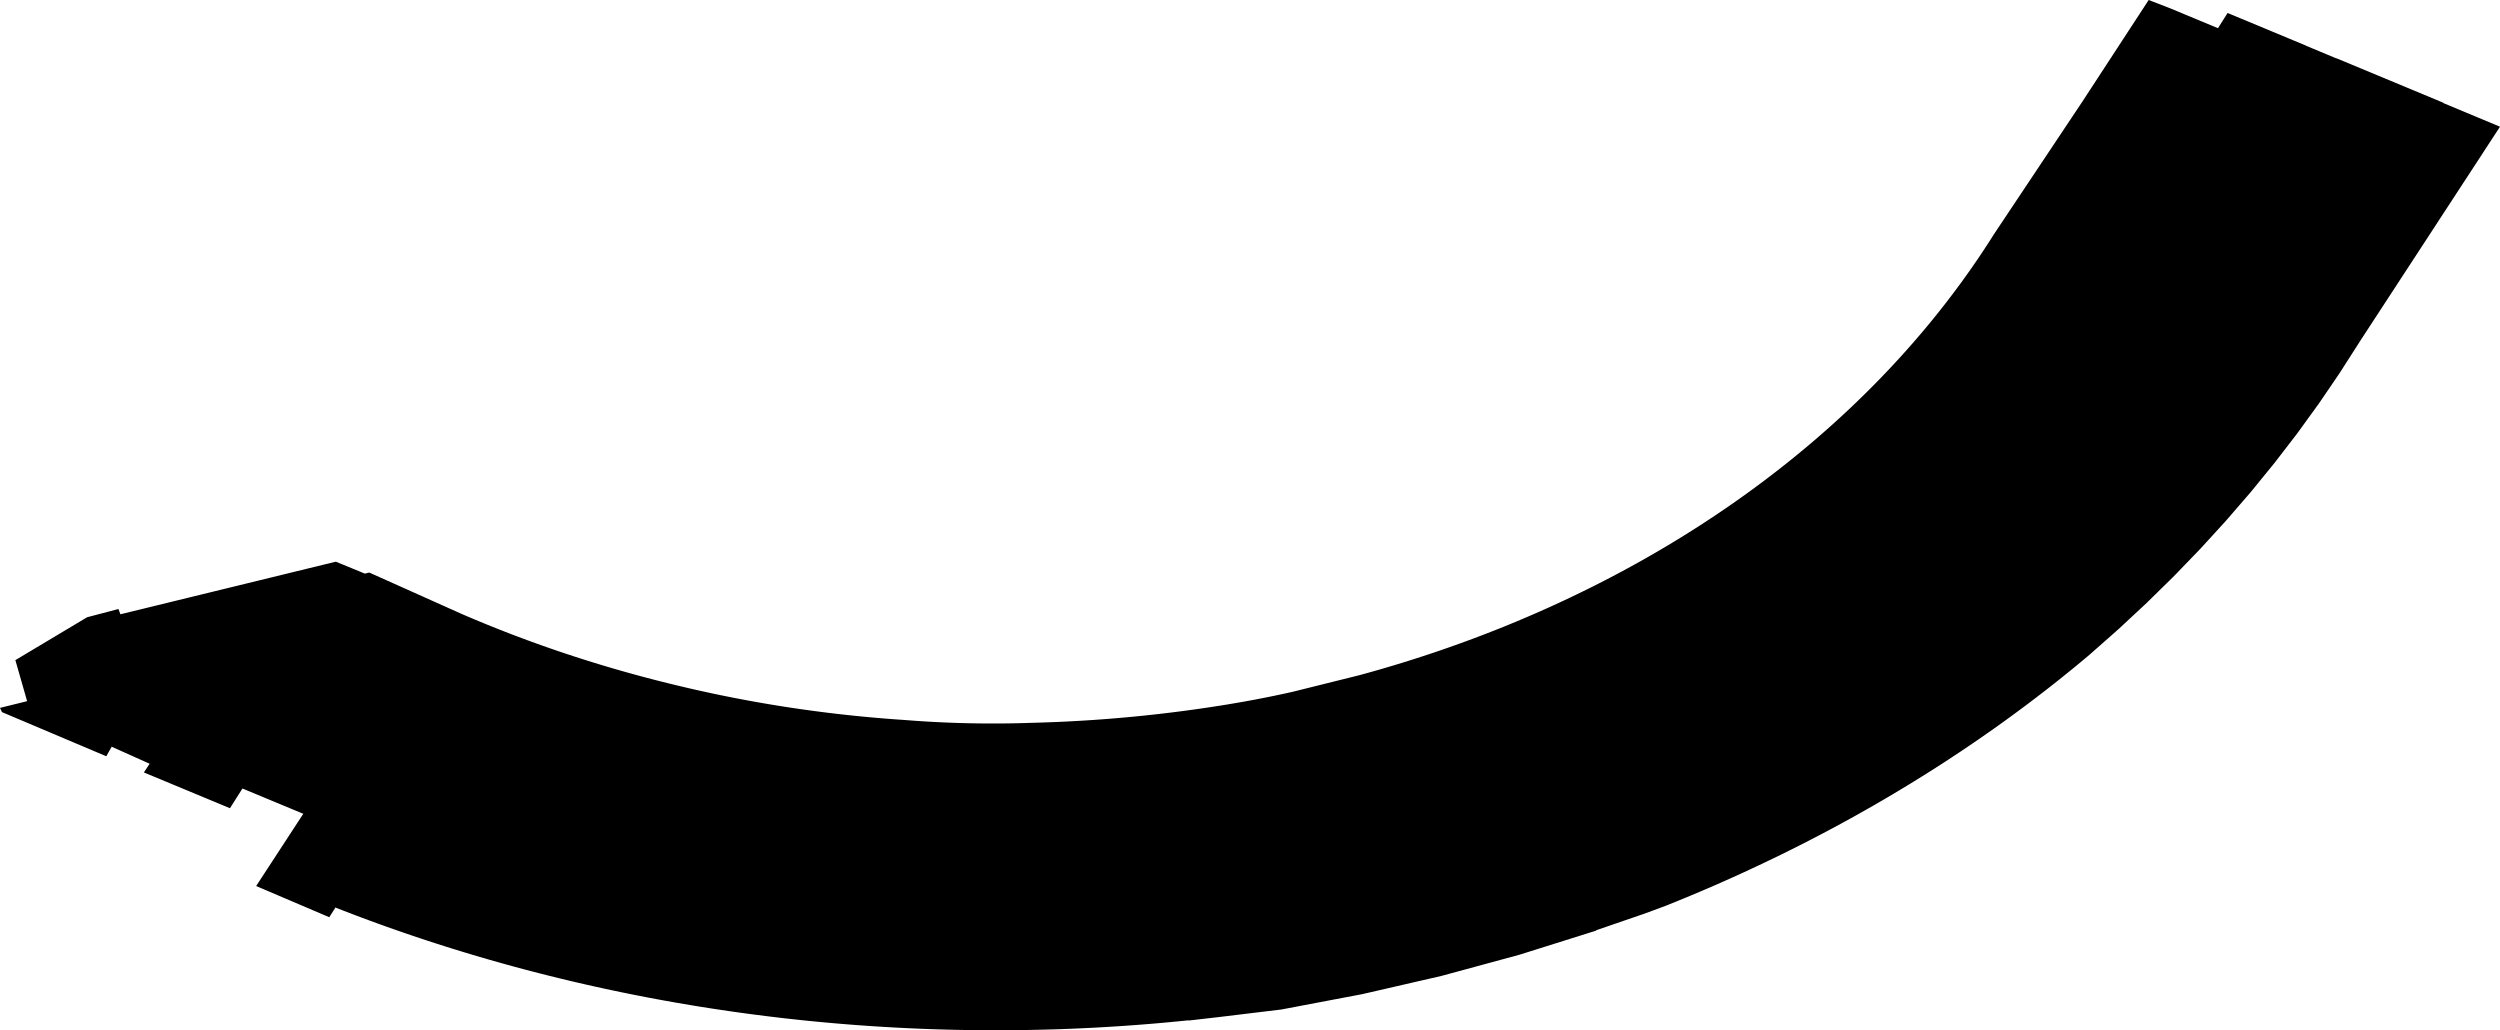 <svg width="1024" height="421.991" class="wof-concourse" edtf:cessation="2019-07-23" edtf:inception="2017~" id="wof-%!s(int64=1159157319)" mz:is_ceased="1" mz:is_current="0" mz:is_deprecated="-1" mz:is_superseded="1" mz:is_superseding="0" mz:latitude="37.614554" mz:longitude="-122.38541" mz:max_latitude="37.61576003947423" mz:max_longitude="-122.38377231962193" mz:min_latitude="37.61423446681523" mz:min_longitude="-122.38747425950442" mz:uri="https://data.whosonfirst.org/115/915/731/9/1159157319.geojson" viewBox="0 0 1024.00 421.99" wof:belongsto="102527513,102191575,85633793,85922583,102087579,1159157271,1159157317,85688637" wof:country="US" wof:id="1159157319" wof:lastmodified="1737577130" wof:name="Terminal 1 Main Hall" wof:parent_id="1159157317" wof:path="115/915/731/9/1159157319.geojson" wof:placetype="concourse" wof:repo="sfomuseum-data-architecture" wof:superseded_by="1477855667" wof:supersedes="" xmlns="http://www.w3.org/2000/svg" xmlns:edtf="x-urn:namespaces#edtf" xmlns:mz="x-urn:namespaces#mz" xmlns:wof="x-urn:namespaces#wof"><path d="M1000.854 42.109,1000.782 42.209,1000.963 42.285,1001.293 42.423,1009.988 46.054,1015.344 48.291,1024 51.904,1020.031 57.984,966.899 139.387,966.38 140.19,961.574 147.707,961.503 147.815,961.449 147.9,961.408 147.968,961.373 148.022,961.344 148.068,961.318 148.107,961.299 148.137,961.28 148.168,961.263 148.192,961.246 148.215,961.233 148.238,961.216 148.265,961.135 148.391,961.012 148.584,958.893 151.902,958.299 152.82,958.016 153.246,953.596 159.734,950.985 163.577,950.535 164.227,949.816 165.282,949.257 166.054,941.552 176.685,940.918 177.559,940.181 178.516,933.644 187.012,933.576 187.101,933.561 187.12,932.092 189.029,931.618 189.646,930.797 190.652,926.679 195.701,922.407 200.94,922.08 201.337,921.917 201.532,921.484 202.038,914.635 209.968,912.29 212.684,911.829 213.213,911.643 213.422,911.311 213.789,902.209 223.752,901.362 224.68,900.836 225.225,891.357 235.05,890.515 235.922,889.727 236.697,886.151 240.209,886.098 240.258,879.975 246.272,879.301 246.934,878.335 247.833,877.554 248.567,877.528 248.591,873.217 252.597,868.14 257.324,867.722 257.704,866.851 258.481,855.8 268.234,853.133 270.47,850.445 272.691,849.783 273.238,849.548 273.431,849.199 273.716,847.74 274.899,845.021 277.096,844.557 277.467,843.203 278.556,843.079 278.655,842.9 278.797,842.287 279.281,841.68 279.761,841.036 280.266,840.708 280.523,840.419 280.749,840.184 280.934,839.532 281.449,838.59 282.182,836.766 283.608,833.972 285.744,832.672 286.732,831.17 287.874,830.234 288.583,829.742 288.95,828.348 289.987,825.511 292.087,824.149 293.09,823.614 293.483,823.208 293.779,822.659 294.175,819.792 296.249,816.906 298.307,813.998 300.344,811.083 302.376,810.578 302.727,810.108 303.051,809.481 303.48,808.148 304.389,805.198 306.388,803.878 307.279,803.226 307.716,802.735 308.043,802.235 308.375,799.251 310.342,796.261 312.303,793.243 314.238,790.22 316.167,789.733 316.476,789.209 316.806,788.506 317.247,787.177 318.075,784.12 319.971,782.782 320.796,782.077 321.229,781.549 321.552,781.051 321.853,777.961 323.714,774.867 325.57,771.747 327.398,768.621 329.221,768.131 329.505,767.576 329.825,766.828 330.252,765.476 331.022,763.782 331.981,762.318 332.81,760.944 333.583,760.209 333.996,759.658 334.302,759.149 334.584,755.961 336.337,752.767 338.083,749.549 339.801,746.327 341.513,745.78 341.803,745.25 342.081,744.543 342.449,743.086 343.204,742.925 343.289,741.946 343.793,739.834 344.881,738.348 345.642,737.661 345.993,737.152 346.251,736.57 346.543,733.288 348.183,730.003 349.818,726.694 351.423,724.411 352.524,723.38 353.021,722.766 353.316,722.273 353.55,721.62 353.859,720.05 354.598,716.709 356.159,714.478 357.196,714.038 357.397,713.357 357.707,709.994 359.239,706.617 360.751,706.384 360.853,705.92 361.057,703.228 362.247,699.824 363.722,698.691 364.213,698.179 364.431,696.411 365.181,692.987 366.626,690.702 367.584,690.367 367.723,689.555 368.056,687.546 368.876,687.091 369.063,686.106 369.464,682.654 370.864,673.871 374.13,660.234 378.817,659.959 378.911,659.684 379.006,659.306 379.136,653.759 381.044,653.698 380.997,653.796 381.177,628.582 389.104,625.495 390.074,622.331 391.069,590.311 399.762,557.809 407.238,554.672 407.833,550.609 408.603,524.898 413.48,518.692 414.234,509.512 415.347,500.247 416.47,499.99 416.5,499.733 416.532,499.485 416.561,499.237 416.593,486.882 418.012,486.9 417.908,483.148 418.289,479.393 418.644,477.985 418.777,475.636 418.993,471.876 419.318,468.113 419.624,464.348 419.911,460.581 420.18,456.811 420.43,453.04 420.662,449.268 420.875,445.495 421.07,441.717 421.246,437.941 421.403,436.738 421.447,434.162 421.542,430.383 421.662,426.603 421.763,422.822 421.846,419.041 421.911,415.259 421.956,411.477 421.983,407.694 421.991,403.912 421.981,400.13 421.952,396.348 421.905,392.567 421.839,389.645 421.772,388.786 421.754,385.006 421.65,381.227 421.528,381.071 421.523,377.449 421.388,373.672 421.228,372.523 421.175,369.896 421.05,366.122 420.854,362.349 420.639,358.578 420.405,354.81 420.153,351.043 419.882,347.278 419.593,343.515 419.285,339.755 418.958,335.998 418.614,332.244 418.25,328.492 417.868,324.743 417.468,320.998 417.049,317.256 416.611,313.517 416.156,309.782 415.682,309.464 415.639,306.051 415.189,302.324 414.678,298.6 414.149,294.881 413.601,291.166 413.035,287.456 412.451,283.75 411.848,280.05 411.228,276.354 410.589,272.663 409.931,271.095 409.644,268.977 409.256,265.296 408.562,261.621 407.851,257.952 407.122,254.288 406.373,250.63 405.608,246.979 404.824,243.333 404.022,239.694 403.202,236.062 402.365,233.817 401.836,232.435 401.509,228.816 400.636,225.203 399.745,221.598 398.836,217.999 397.909,214.408 396.965,210.825 396.002,207.248 395.023,205.684 394.584,203.68 394.025,200.119 393.01,196.567 391.978,193.022 390.928,189.486 389.861,185.958 388.776,185.022 388.484,182.426 387.67,178.928 386.554,175.426 385.418,171.933 384.264,168.449 383.093,166.17 382.311,164.974 381.905,164.909 381.881,164.792 381.838,164.658 381.794,164.311 381.671,161.508 380.699,158.053 379.477,154.606 378.237,151.169 376.981,147.742 375.708,145.607 374.899,144.329 374.412,140.919 373.111,137.522 371.787,137.51 371.553,135.802 374.23,135.671 374.437,135.527 374.661,134.867 375.696,132.549 374.707,122.612 370.467,108.92 364.625,107.027 363.817,104.919 362.917,104.969 362.841,106.924 359.846,109.655 355.661,110.135 354.925,121.842 336.983,121.866 336.948,122.068 336.641,122.087 336.611,124.23 333.327,123.899 333.189,120.012 331.575,116.129 329.961,112.238 328.344,108.351 326.73,104.449 325.109,101.157 323.74,99.305 322.971,96.742 327.018,96.662 327.142,96.567 327.294,96.449 327.479,96.291 327.731,96.064 328.086,95.734 328.608,95.187 329.473,94.191 331.046,91.939 330.111,89.575 329.129,87.219 328.149,84.844 327.162,82.488 326.182,80.132 325.202,77.72 324.2,75.306 323.197,58.936 316.392,61.292 312.827,59.067 311.831,55.59 310.274,54.147 309.625,50.7 308.082,45.735 305.857,43.541 309.769,34.47 305.93,30.027 304.049,20.699 300.101,14.03 297.278,9.773 295.475,4.346 293.179,0.804 291.68,0.082 290.122,0 289.948,0.08 289.928,4.228 288.903,6.564 288.323,11.109 287.198,10.932 286.58,6.293 270.392,35.675 252.827,38.645 252.046,47.803 249.637,48.515 249.45,49.326 251.608,60.706 248.829,62.281 248.445,77.66 244.688,137.545 230.063,149.456 234.954,151.245 234.511,163.239 239.884,164.881 240.619,166.523 241.354,168.167 242.092,169.808 242.827,171.461 243.568,189.033 251.441,191.554 252.524,194.083 253.595,196.62 254.653,199.166 255.698,199.801 255.954,201.72 256.731,204.281 257.752,206.851 258.76,209.428 259.756,210.887 260.311,212.013 260.739,214.605 261.709,217.205 262.666,219.812 263.611,222.426 264.543,225.048 265.463,227.676 266.369,230.311 267.263,232.954 268.143,235.603 269.011,238.259 269.866,240.921 270.707,243.59 271.536,246.265 272.352,248.946 273.154,251.634 273.944,254.328 274.72,257.027 275.483,259.733 276.232,262.444 276.969,265.161 277.692,267.883 278.402,270.611 279.099,273.344 279.782,276.082 280.452,278.826 281.108,281.537 281.748,284.254 282.374,286.975 282.986,289.701 283.584,292.431 284.169,295.167 284.74,297.907 285.297,300.651 285.841,303.399 286.371,306.152 286.886,308.908 287.389,311.669 287.877,313.674 288.221,314.433 288.351,317.201 288.811,319.973 289.258,322.748 289.69,325.527 290.109,328.309 290.514,330.132 290.769,331.094 290.904,333.881 291.281,336.673 291.643,337.561 291.756,338.538 291.877,339.466 291.992,339.754 292.027,341.229 292.202,342.263 292.326,342.649 292.372,344.947 292.634,345.062 292.647,345.263 292.668,345.589 292.706,347.495 292.913,347.864 292.953,350.253 293.203,350.667 293.245,353.473 293.523,356.282 293.787,359.092 294.037,361.905 294.273,364.719 294.495,367.535 294.702,370.352 294.896,372.607 295.07,374.863 295.234,377.121 295.386,379.379 295.527,381.639 295.657,383.9 295.776,386.162 295.884,388.424 295.98,390.687 296.065,392.951 296.139,395.215 296.201,397.479 296.253,399.745 296.293,402.01 296.321,404.276 296.339,406.541 296.345,408.807 296.34,411.072 296.324,413.338 296.296,415.603 296.258,417.867 296.207,420.131 296.146,422.395 296.074,425.292 295.994,428.187 295.9,431.082 295.793,433.976 295.671,436.869 295.534,439.761 295.385,442.651 295.22,445.541 295.041,448.429 294.849,451.315 294.642,454.2 294.422,457.083 294.187,459.964 293.938,462.843 293.675,465.72 293.398,468.595 293.107,471.468 292.801,474.337 292.482,477.205 292.149,478.629 291.975,480.07 291.801,482.932 291.44,484.618 291.218,485.792 291.065,488.648 290.676,490.663 290.391,491.501 290.272,494.351 289.855,496.771 289.491,497.199 289.425,500.042 288.98,502.49 288.586,502.955 288.511,504.935 288.181,506.286 287.947,507.377 287.762,509.566 287.375,509.814 287.331,512.249 286.888,514.68 286.431,517.107 285.962,519.53 285.481,521.949 284.987,522.493 284.873,524.364 284.481,526.774 283.962,529.181 283.43,529.51 283.349,530.131 283.196,556.775 276.565,559.429 275.837,560.513 275.534,562.078 275.097,564.721 274.343,567.359 273.576,569.99 272.797,572.615 272.004,575.234 271.199,577.846 270.381,578.638 270.129,580.453 269.55,583.053 268.706,585.646 267.849,588.232 266.98,590.812 266.098,591.352 265.908,593.385 265.203,595.95 264.296,598.509 263.376,601.061 262.444,603.605 261.499,603.731 261.451,606.141 260.541,608.671 259.571,611.192 258.589,613.513 257.671,613.707 257.595,616.213 256.588,618.711 255.568,621.202 254.537,623.684 253.493,625.659 252.651,626.159 252.438,628.625 251.369,631.083 250.289,632.378 249.71,633.532 249.197,635.973 248.093,638.405 246.977,640.828 245.849,643.243 244.709,644.274 244.215,645.648 243.557,648.045 242.394,650.433 241.218,650.774 241.048,652.812 240.031,655.181 238.832,657.142 237.825,657.54 237.622,659.891 236.4,662.232 235.167,664.563 233.922,666.885 232.666,669.197 231.398,671.499 230.119,673.791 228.829,675.541 227.832,676.073 227.528,678.345 226.215,680.606 224.891,682.857 223.556,682.986 223.48,685.098 222.21,687.328 220.853,689.548 219.485,691.757 218.107,693.956 216.717,696.143 215.317,698.32 213.906,700.485 212.484,702.64 211.052,704.783 209.609,706.915 208.156,709.036 206.692,711.146 205.218,711.574 204.915,713.243 203.733,715.33 202.239,717.405 200.733,717.966 200.318,719.468 199.218,721.519 197.693,723.558 196.158,724.197 195.671,725.586 194.613,727.601 193.057,729.604 191.492,730.27 190.964,731.595 189.917,733.574 188.332,735.541 186.738,736.225 186.174,737.495 185.134,739.436 183.521,741.365 181.898,743.282 180.265,745.185 178.623,747.076 176.972,748.954 175.311,749.91 174.456,750.819 173.642,752.671 171.963,754.511 170.275,755.473 169.381,756.337 168.578,758.149 166.872,759.949 165.158,760.948 164.194,761.735 163.435,763.507 161.703,765.267 159.962,766.345 158.881,767.012 158.212,768.744 156.454,769.389 155.792,770.463 154.688,772.167 152.913,773.858 151.13,774.649 150.284,775.535 149.338,777.198 147.538,778.847 145.73,780.482 143.915,782.103 142.091,783.71 140.259,784.628 139.197,785.302 138.419,786.88 136.572,788.444 134.716,789.993 132.854,791.506 131.009,791.528 130.983,793.048 129.105,794.554 127.22,796.045 125.327,797.521 123.428,798.982 121.52,800.429 119.606,801.861 117.685,803.056 116.06,803.278 115.756,804.679 113.821,806.066 111.879,807.438 109.93,808.794 107.974,809.089 107.545,810.136 106.012,811.462 104.043,812.687 102.198,812.773 102.068,814.068 100.086,815.348 98.098,816.613 96.104,819.015 92.5,844.249 54.65,852.87 41.719,869.747 15.864,871.679 12.901,874.464 8.638,876.406 5.66,880.103 0,889.285 3.557,893.667 5.381,895.048 5.958,896.101 6.396,896.545 6.58,901.797 8.767,908.481 11.548,910.92 7.69,911.028 7.52,912.148 5.746,912.422 5.313,913.977 5.963,939.847 16.726,944.495 18.66,944.473 18.694,944.468 18.702,947.54 19.978,950.541 21.231,953.455 22.447,956.362 23.661,956.941 23.902,956.973 23.852,1000.854 42.109 Z"/></svg>